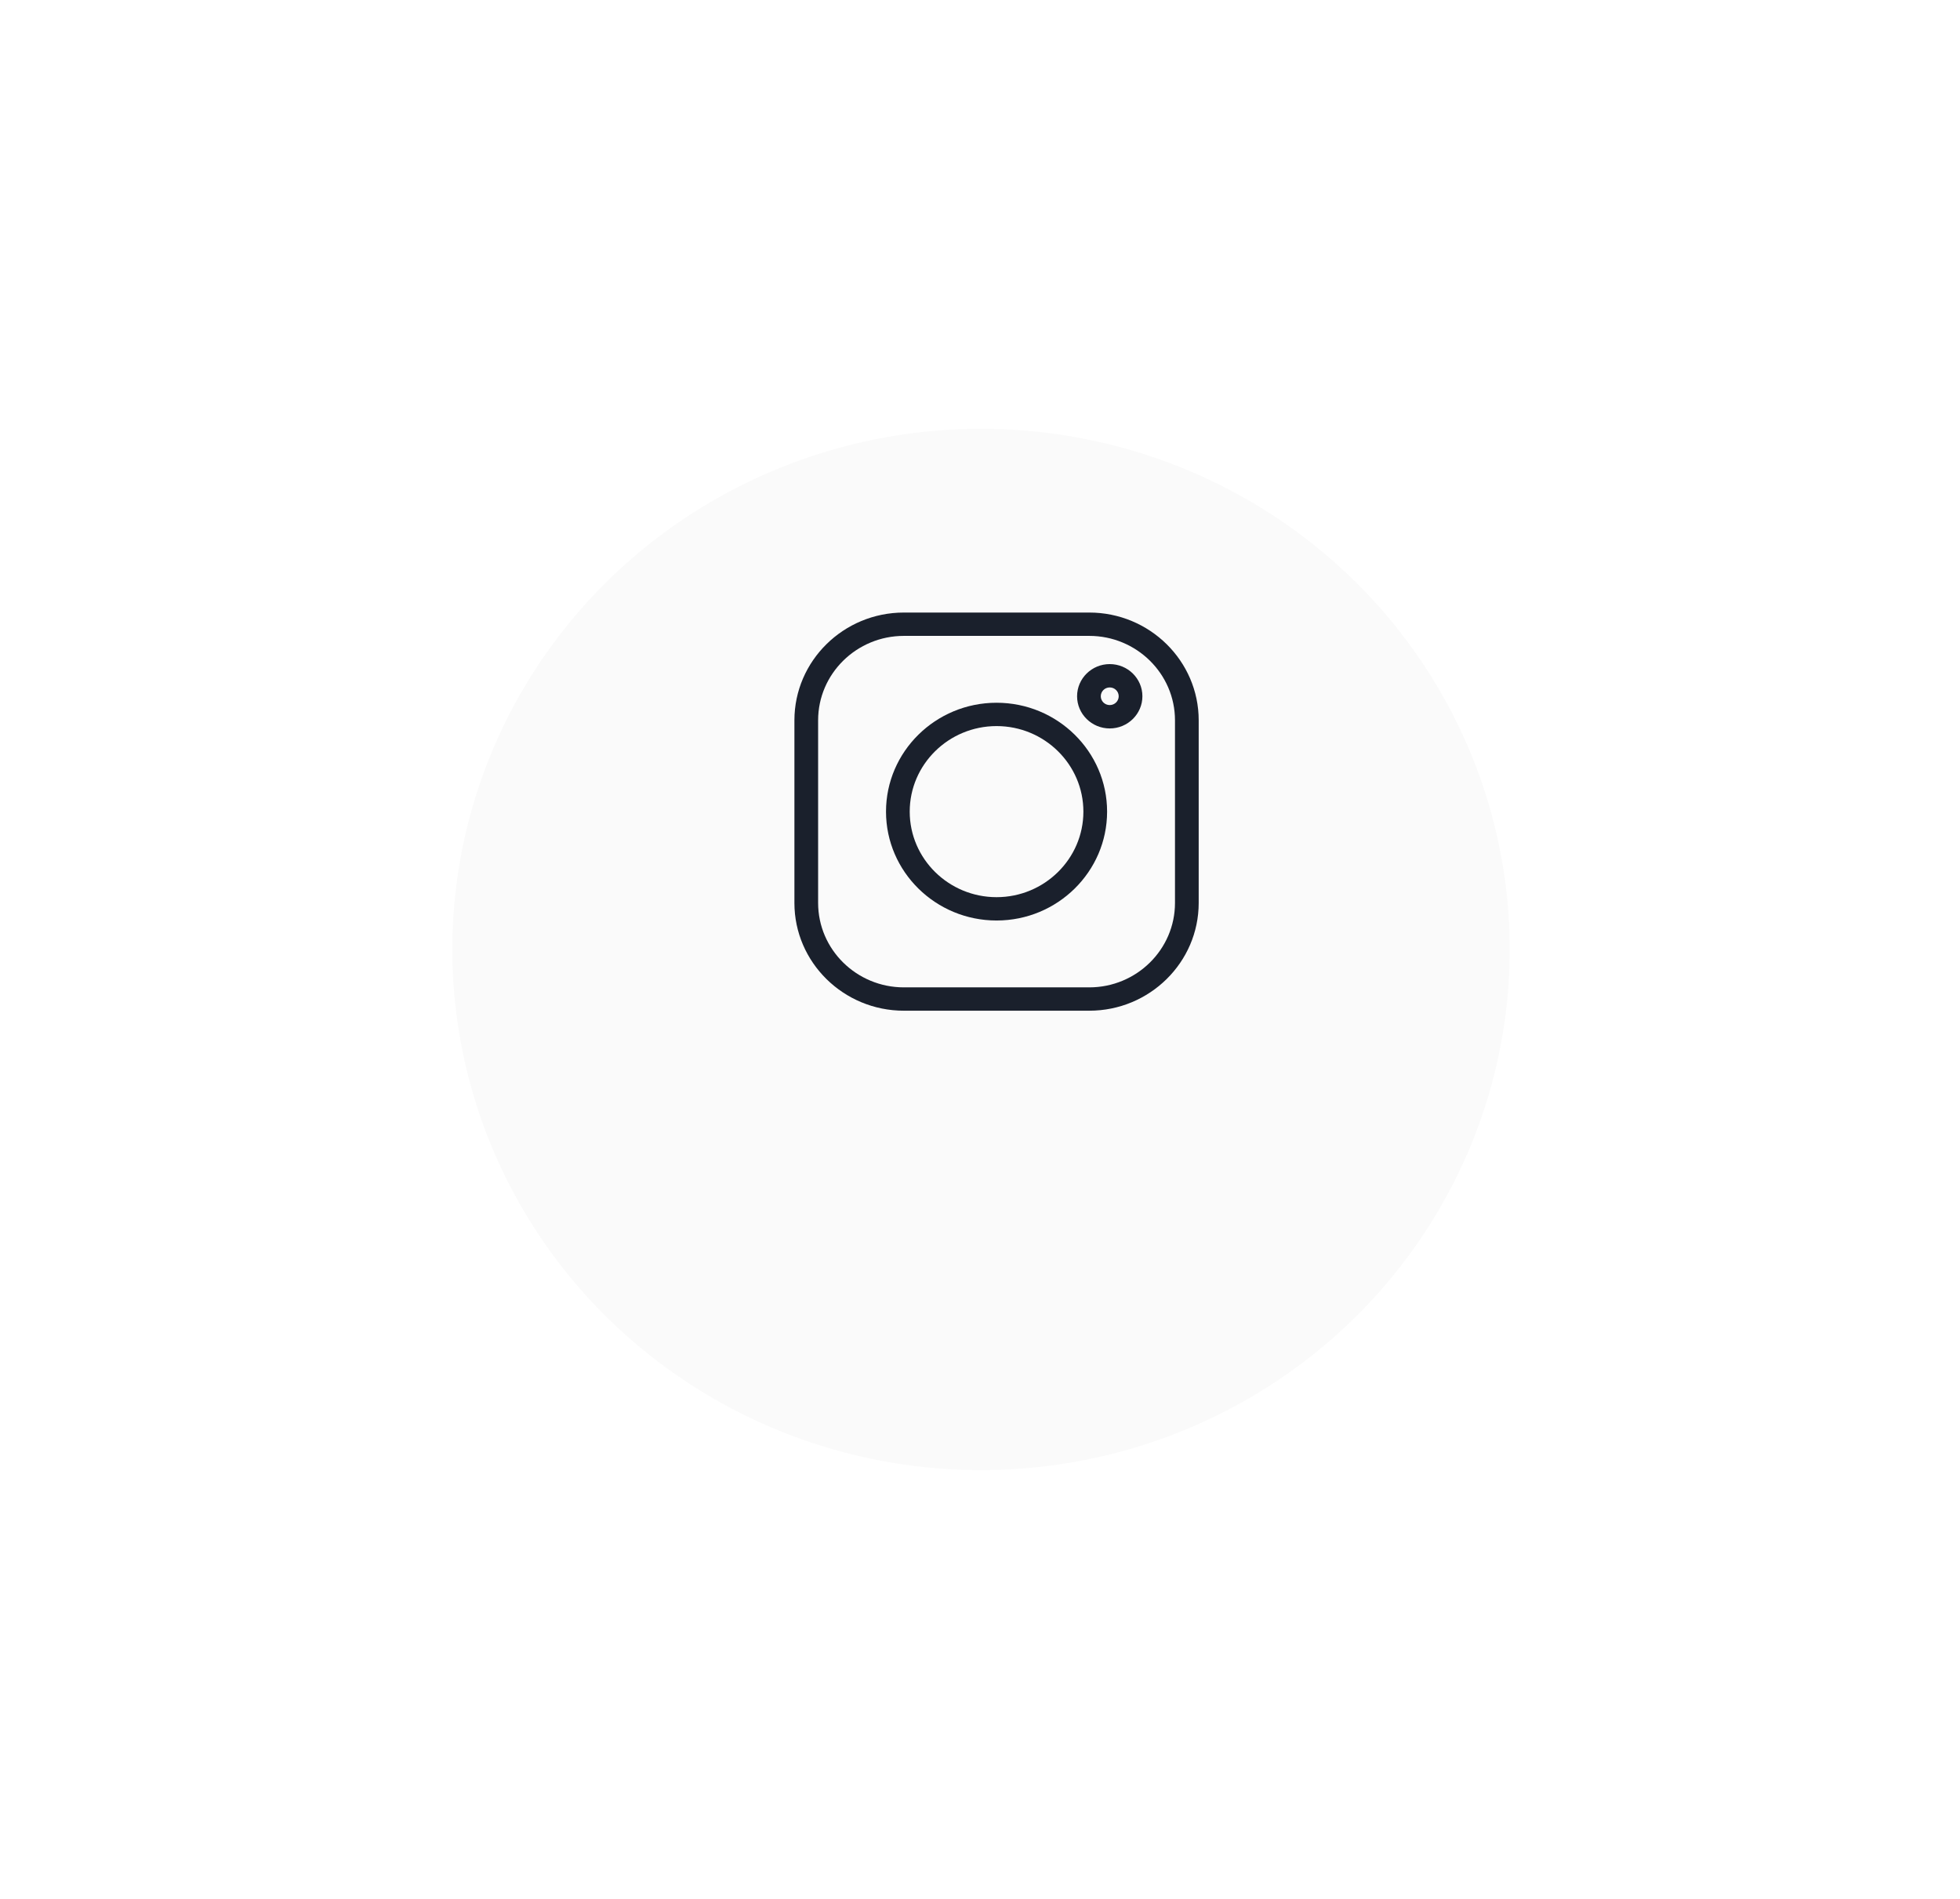 <svg width="64" height="62" viewBox="0 0 64 62" fill="none" xmlns="http://www.w3.org/2000/svg">
<g filter="url(#filter0_d_946_5672)">
<ellipse cx="32.033" cy="27" rx="17.263" ry="17" fill="#FAFAFA"/>
</g>
<g clip-path="url(#clip0_946_5672)">
<path d="M35.568 20H29.514C27.543 20 25.94 21.579 25.94 23.519V29.481C25.94 31.421 27.543 33 29.514 33H35.568C37.538 33 39.141 31.421 39.141 29.481V23.519C39.141 21.579 37.538 20 35.568 20V20ZM38.367 29.481C38.367 31.001 37.111 32.238 35.568 32.238H29.514C27.97 32.238 26.714 31.001 26.714 29.481V23.519C26.714 21.999 27.97 20.762 29.514 20.762H35.568C37.111 20.762 38.367 21.999 38.367 23.519V29.481Z" fill="#1A202C"/>
<path d="M32.541 22.945C30.55 22.945 28.931 24.54 28.931 26.5C28.931 28.46 30.55 30.055 32.541 30.055C34.531 30.055 36.15 28.46 36.15 26.5C36.15 24.54 34.531 22.945 32.541 22.945ZM32.541 29.293C30.977 29.293 29.705 28.04 29.705 26.5C29.705 24.96 30.977 23.707 32.541 23.707C34.104 23.707 35.376 24.96 35.376 26.5C35.376 28.04 34.104 29.293 32.541 29.293Z" fill="#1A202C"/>
<path d="M36.236 21.683C35.648 21.683 35.17 22.154 35.17 22.733C35.17 23.312 35.648 23.784 36.236 23.784C36.825 23.784 37.303 23.312 37.303 22.733C37.303 22.154 36.825 21.683 36.236 21.683ZM36.236 23.021C36.075 23.021 35.944 22.892 35.944 22.733C35.944 22.574 36.075 22.445 36.236 22.445C36.398 22.445 36.529 22.574 36.529 22.733C36.529 22.892 36.398 23.021 36.236 23.021Z" fill="#1A202C"/>
</g>
<defs>
<filter id="filter0_d_946_5672" x="0.77" y="0" width="62.525" height="62" filterUnits="userSpaceOnUse" color-interpolation-filters="sRGB">
<feFlood flood-opacity="0" result="BackgroundImageFix"/>
<feColorMatrix in="SourceAlpha" type="matrix" values="0 0 0 0 0 0 0 0 0 0 0 0 0 0 0 0 0 0 127 0" result="hardAlpha"/>
<feOffset dy="4"/>
<feGaussianBlur stdDeviation="7"/>
<feColorMatrix type="matrix" values="0 0 0 0 0 0 0 0 0 0 0 0 0 0 0 0 0 0 0.15 0"/>
<feBlend mode="normal" in2="BackgroundImageFix" result="effect1_dropShadow_946_5672"/>
<feBlend mode="normal" in="SourceGraphic" in2="effect1_dropShadow_946_5672" result="shape"/>
</filter>
<clipPath id="clip0_946_5672">
<rect width="13.201" height="13" fill="white" transform="translate(25.94 20)"/>
</clipPath>
</defs>
</svg>
